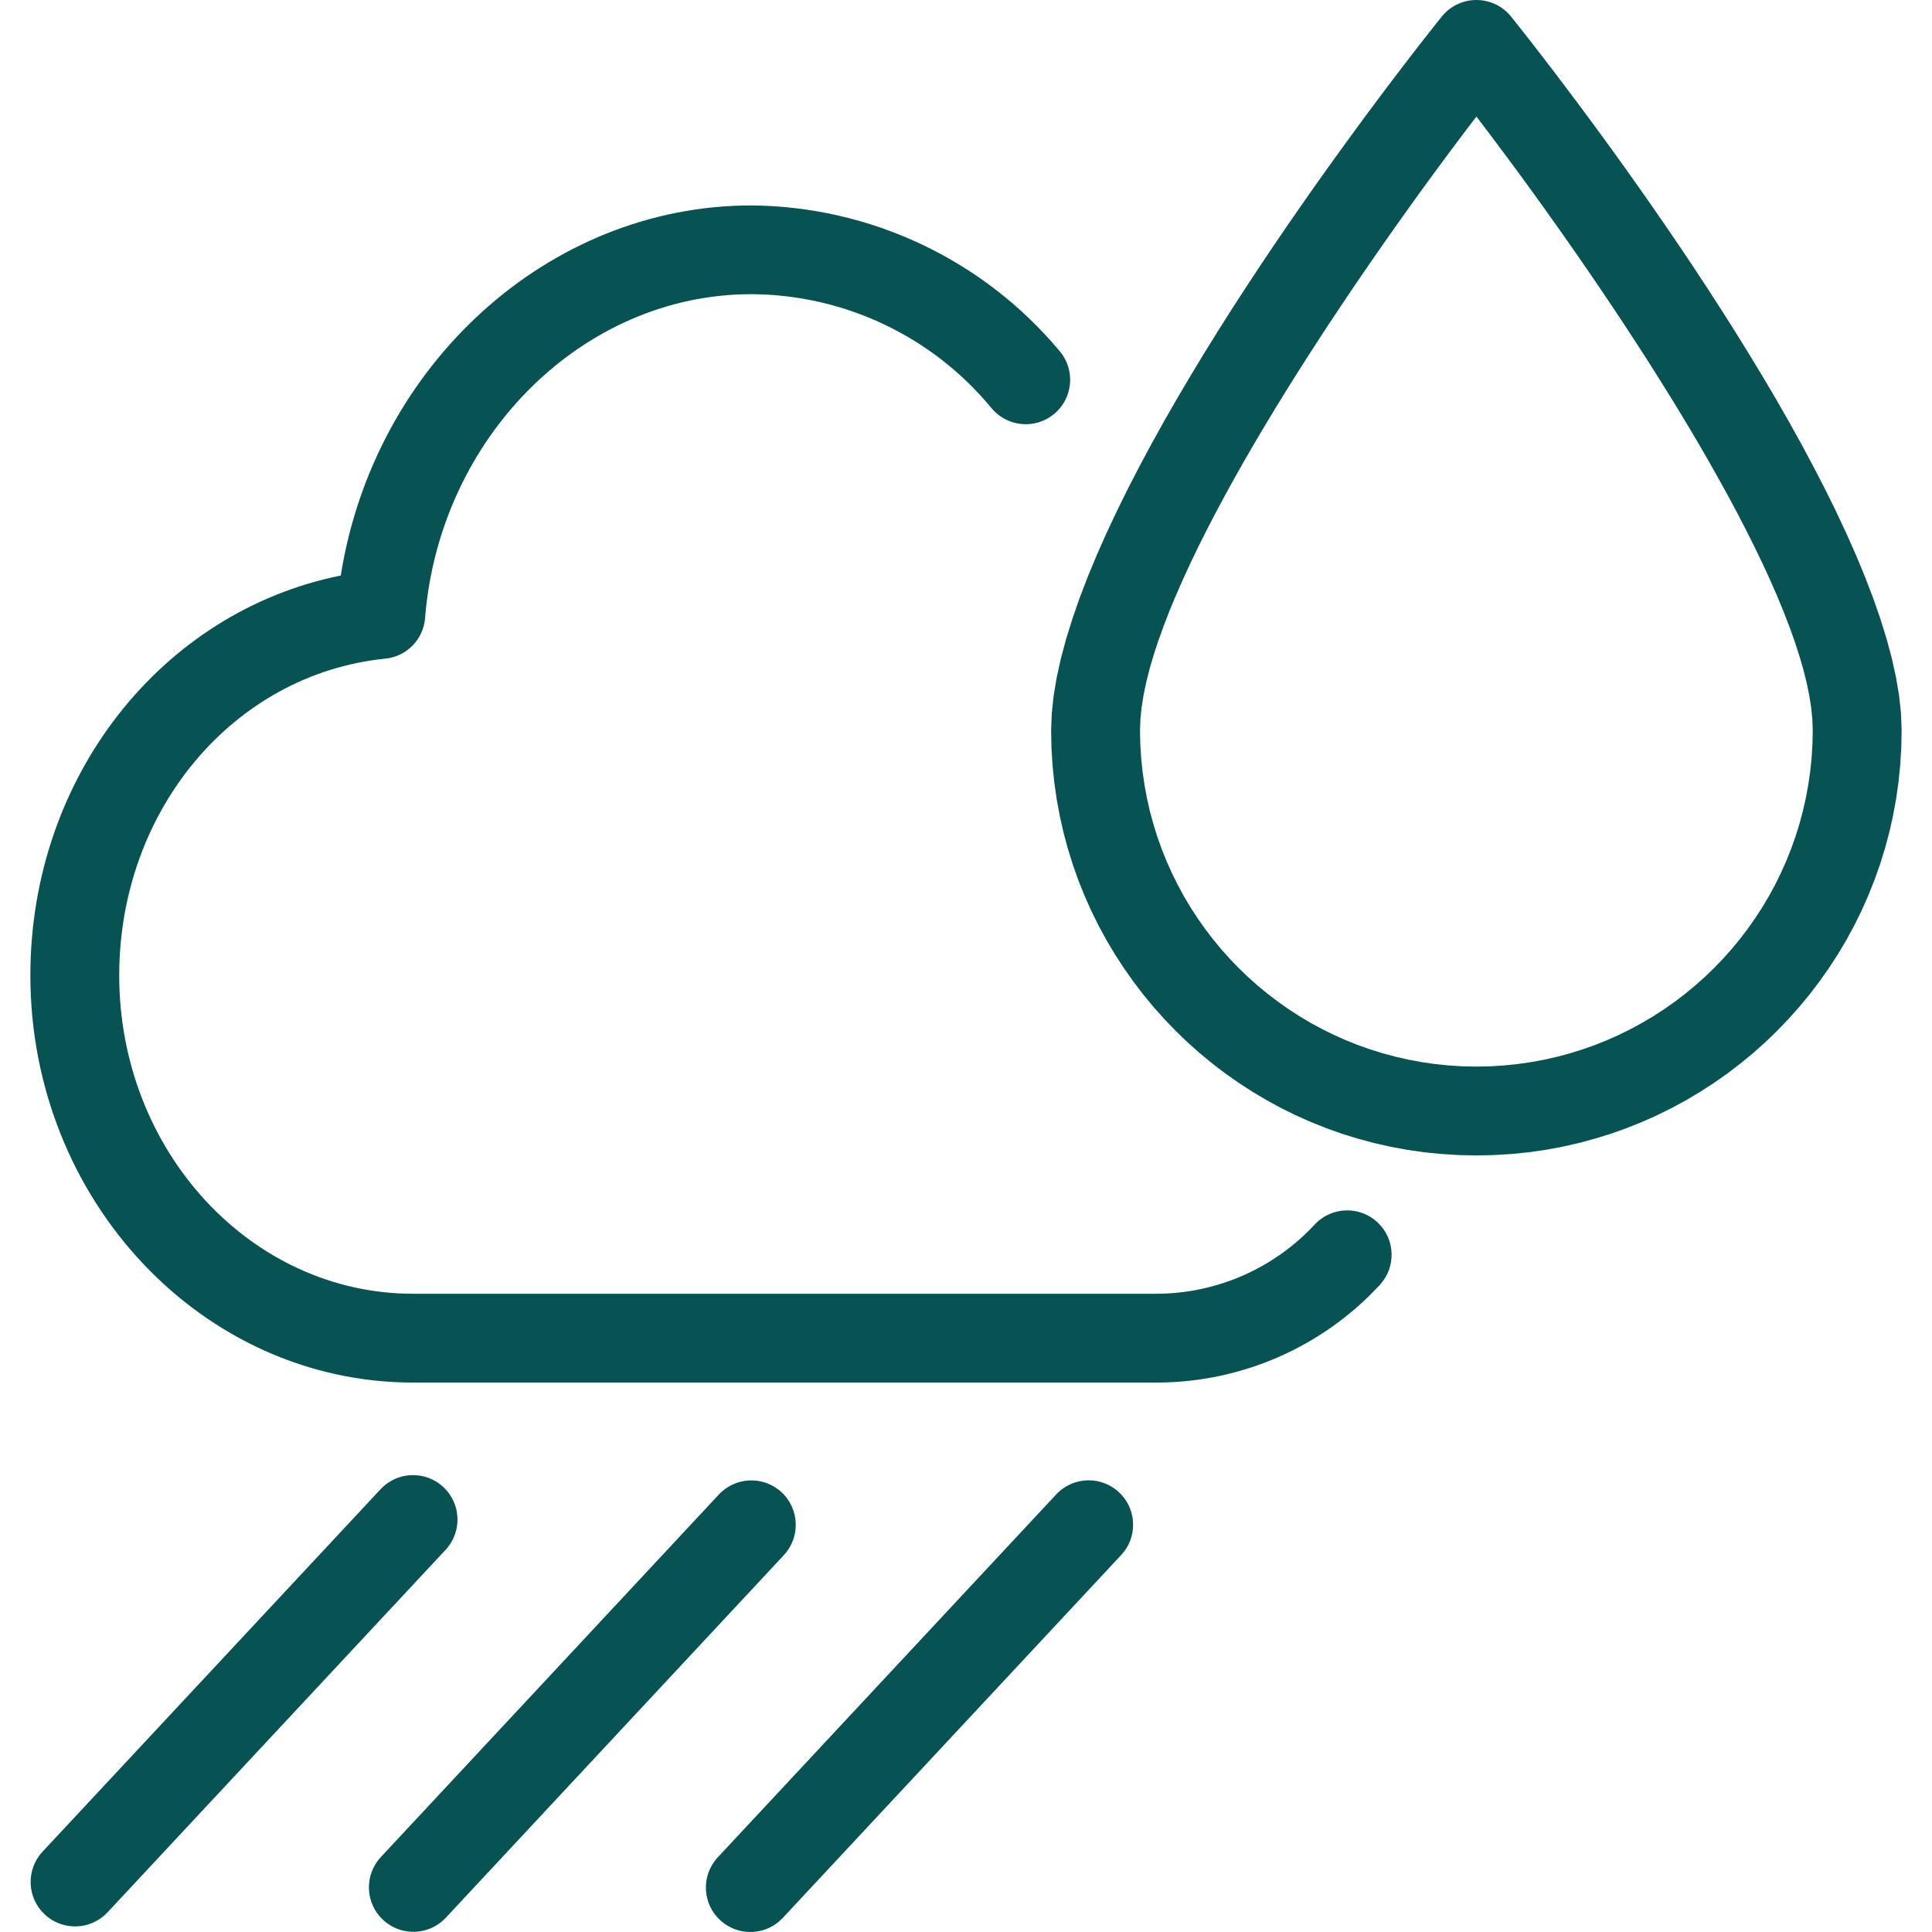 <?xml version="1.0" encoding="UTF-8" standalone="no"?>
<!DOCTYPE svg PUBLIC "-//W3C//DTD SVG 1.1//EN" "http://www.w3.org/Graphics/SVG/1.1/DTD/svg11.dtd">
<svg version="1.1" xmlns="http://www.w3.org/2000/svg" xmlns:xlink="http://www.w3.org/1999/xlink" preserveAspectRatio="xMidYMid meet" viewBox="0 0 640 640" width="80" height="80"><defs><path d="M126.07 493.32C114.87 505.34 25.22 601.47 14.01 613.48C8.52 619.48 8.93 628.79 14.92 634.28C20.84 639.71 30.02 639.39 35.55 633.56C46.75 621.54 136.4 525.41 147.61 513.4C153.14 507.45 152.81 498.14 146.87 492.6C140.93 487.06 131.62 487.38 126.07 493.32Z" id="a1y6nIZ6F6"></path><path d="M238.13 495.08C226.93 507.1 137.28 603.25 126.07 615.27C120.58 621.27 120.99 630.58 126.98 636.07C132.9 641.5 142.08 641.17 147.61 635.35C158.81 623.33 248.45 527.18 259.66 515.16C265.2 509.21 264.87 499.9 258.93 494.35C252.98 488.81 243.68 489.14 238.13 495.08Z" id="b410jcRGOa"></path><path d="M237.58 615.47C232.17 621.53 232.68 630.83 238.74 636.25C244.63 641.51 253.61 641.2 259.11 635.54C270.32 623.52 359.98 527.37 371.19 515.35C376.86 509.52 376.73 500.2 370.9 494.54C365.07 488.87 355.75 489 350.08 494.83C349.94 494.98 349.8 495.13 349.66 495.28C327.25 519.32 248.79 603.45 237.58 615.47Z" id="br0I5ijWx"></path><path d="M383.37 428.57C358.71 428.57 161.48 428.57 136.82 428.57C83.15 428.57 39.49 381.29 39.49 323.11C39.51 268.36 77.4 223.27 127.64 218.18C134.72 217.48 140.26 211.81 140.81 204.72C145.64 144.57 193.12 97.45 248.89 97.45C279.67 97.59 308.8 111.39 328.39 135.13C333.54 141.42 342.82 142.35 349.11 137.2C355.4 132.05 356.32 122.77 351.18 116.48C351.04 116.32 350.9 116.16 350.76 116C325.46 85.89 288.23 68.36 248.89 68.05C181.6 68.05 123.88 121.02 112.89 190.65C53.5 202.6 10.06 257.45 10.06 323.11C10.06 397.48 66.94 457.99 136.84 457.99C161.49 457.99 358.73 457.99 383.38 457.99C411.31 457.91 437.95 446.25 456.95 425.79C462.54 419.89 462.3 410.58 456.4 404.99C450.5 399.4 441.19 399.65 435.6 405.54C422.12 420.12 403.21 428.46 383.37 428.57Z" id="c275Run76"></path><path d="M490.12 0.04L490.68 0.09L491.24 0.16L491.8 0.25L492.36 0.37L492.91 0.51L493.45 0.66L493.99 0.84L494.52 1.04L495.05 1.26L495.57 1.5L496.08 1.76L496.58 2.05L497.07 2.35L497.55 2.67L498.02 3.02L498.48 3.38L498.93 3.77L499.36 4.17L499.78 4.6L500.18 5.05L500.57 5.51L501.76 6.99L503.31 8.95L505.2 11.35L507.42 14.19L509.94 17.44L512.74 21.08L515.81 25.09L519.11 29.47L522.64 34.17L526.38 39.2L530.29 44.52L534.36 50.12L538.57 55.98L542.9 62.08L547.33 68.4L551.83 74.92L556.4 81.62L561 88.49L565.61 95.5L570.22 102.63L574.81 109.87L579.35 117.2L583.83 124.59L588.22 132.03L592.5 139.5L596.66 146.98L600.66 154.45L604.5 161.88L608.15 169.27L611.59 176.6L614.8 183.83L617.76 190.96L620.45 197.97L622.84 204.83L624.93 211.52L626.68 218.04L628.07 224.35L629.1 230.44L629.73 236.29L629.94 241.88L629.82 247.68L629.47 253.43L628.9 259.11L628.1 264.73L627.08 270.27L625.85 275.73L624.41 281.11L622.76 286.4L620.91 291.6L618.87 296.71L616.64 301.72L614.22 306.62L611.62 311.41L608.84 316.08L605.88 320.64L602.76 325.07L599.48 329.38L596.03 333.55L592.43 337.59L588.68 341.49L584.79 345.24L580.75 348.84L576.57 352.28L572.27 355.57L567.83 358.69L563.27 361.64L558.6 364.42L553.81 367.03L548.91 369.45L543.9 371.68L538.8 373.72L533.6 375.57L528.3 377.21L522.92 378.65L517.46 379.89L511.92 380.91L506.31 381.71L500.62 382.28L494.88 382.63L489.07 382.75L483.26 382.63L477.52 382.28L471.83 381.71L466.22 380.91L460.68 379.89L455.22 378.65L449.84 377.21L444.54 375.57L439.34 373.72L434.24 371.68L429.23 369.45L424.33 367.03L419.54 364.42L414.86 361.64L410.31 358.69L405.87 355.57L401.56 352.28L397.39 348.84L393.35 345.24L389.46 341.49L385.71 337.59L382.11 333.55L378.66 329.38L375.38 325.07L372.26 320.64L369.3 316.08L366.52 311.41L363.92 306.62L361.5 301.72L359.27 296.71L357.22 291.6L355.38 286.4L353.73 281.11L352.29 275.73L351.06 270.27L350.04 264.73L349.24 259.11L348.66 253.43L348.31 247.68L348.2 241.88L348.41 236.29L349.04 230.44L350.06 224.34L351.46 218.03L353.21 211.52L355.3 204.82L357.69 197.96L360.38 190.95L363.34 183.82L366.55 176.59L369.99 169.27L373.64 161.87L377.48 154.44L381.49 146.97L385.64 139.49L389.93 132.02L394.32 124.58L398.79 117.19L403.34 109.86L407.92 102.62L412.54 95.49L417.15 88.48L421.76 81.61L426.32 74.91L430.83 68.39L435.25 62.07L439.59 55.97L443.8 50.12L447.87 44.52L451.78 39.19L455.51 34.17L459.04 29.46L462.35 25.09L465.42 21.08L468.22 17.43L470.74 14.19L472.96 11.35L474.85 8.95L476.4 6.99L477.59 5.51L477.64 5.45L477.69 5.39L477.74 5.33L477.79 5.26L477.84 5.2L477.89 5.14L477.95 5.08L478 5.02L478.05 4.96L478.1 4.9L478.16 4.84L478.21 4.78L478.27 4.72L478.32 4.66L478.38 4.61L478.43 4.55L478.49 4.49L478.54 4.43L478.6 4.38L478.66 4.32L478.71 4.26L478.77 4.21L478.83 4.15L478.89 4.09L478.94 4.04L479 3.98L479.06 3.93L479.12 3.88L479.18 3.82L479.24 3.77L479.3 3.71L479.36 3.66L479.42 3.61L479.48 3.56L479.54 3.5L479.6 3.45L479.66 3.4L479.73 3.35L479.79 3.3L479.85 3.25L480.33 2.88L480.82 2.53L481.32 2.2L481.84 1.9L482.35 1.62L482.88 1.36L483.41 1.13L483.95 0.92L484.5 0.73L485.05 0.56L485.6 0.41L486.16 0.29L486.72 0.19L487.29 0.11L487.85 0.05L488.42 0.01L488.99 0L489.55 0.01L490.12 0.04ZM482.96 46.69L479.74 51L476.42 55.48L473.02 60.12L469.55 64.9L466.01 69.82L462.42 74.87L458.78 80.04L455.11 85.31L451.42 90.67L447.7 96.13L443.99 101.66L440.27 107.25L436.58 112.9L432.9 118.59L429.26 124.32L425.67 130.07L422.12 135.83L418.65 141.6L415.24 147.36L411.92 153.11L408.69 158.83L405.57 164.51L402.56 170.14L399.67 175.72L396.91 181.22L394.3 186.65L391.84 191.99L389.54 197.23L387.41 202.36L385.47 207.37L383.71 212.25L382.16 216.98L380.82 221.57L379.7 226L378.82 230.26L378.17 234.33L377.78 238.22L377.64 241.9L377.74 246.49L378.02 251.03L378.48 255.53L379.12 259.96L379.93 264.35L380.9 268.66L382.05 272.92L383.35 277.1L384.81 281.21L386.43 285.25L388.2 289.21L390.12 293.08L392.17 296.87L394.37 300.57L396.71 304.17L399.18 307.68L401.78 311.08L404.5 314.38L407.35 317.58L410.32 320.66L413.4 323.62L416.59 326.47L419.89 329.19L423.3 331.79L426.8 334.26L430.41 336.6L434.1 338.8L437.89 340.86L441.77 342.77L445.72 344.54L449.76 346.16L453.87 347.62L458.06 348.92L462.31 350.06L466.63 351.04L471.01 351.85L475.45 352.49L479.94 352.95L484.49 353.23L489.08 353.32L493.67 353.23L498.21 352.94L502.7 352.48L507.14 351.85L511.52 351.04L515.84 350.06L520.09 348.92L524.28 347.61L528.39 346.15L532.43 344.53L536.38 342.77L540.26 340.85L544.04 338.79L547.74 336.59L551.34 334.26L554.85 331.79L558.25 329.19L561.55 326.46L564.75 323.62L567.83 320.65L570.79 317.57L573.64 314.38L576.36 311.08L578.96 307.67L581.43 304.17L583.77 300.56L585.97 296.87L588.03 293.08L589.94 289.2L591.71 285.25L593.32 281.21L594.79 277.1L596.09 272.91L597.23 268.66L598.21 264.34L599.02 259.96L599.66 255.52L600.12 251.03L600.4 246.49L600.49 241.9L600.36 238.22L599.97 234.33L599.32 230.26L598.44 226L597.32 221.57L595.98 216.99L594.43 212.25L592.68 207.37L590.73 202.36L588.61 197.23L586.31 191.99L583.85 186.65L581.24 181.23L578.48 175.72L575.6 170.15L572.59 164.52L569.46 158.84L566.24 153.12L562.92 147.38L559.51 141.61L556.04 135.85L552.49 130.08L548.9 124.33L545.26 118.6L541.59 112.91L537.89 107.26L534.18 101.67L530.46 96.14L526.75 90.69L523.05 85.32L519.38 80.05L515.74 74.88L512.15 69.83L508.61 64.91L505.14 60.13L501.74 55.49L498.42 51.01L495.2 46.7L492.08 42.56L489.08 38.62L486.07 42.56L482.96 46.69Z" id="ekktFNg1t"></path></defs><g><g><g><use xlink:href="#a1y6nIZ6F6" opacity="1" fill="#075353" fill-opacity="1"></use><g><use xlink:href="#a1y6nIZ6F6" opacity="1" fill-opacity="0" stroke="#000000" stroke-width="1" stroke-opacity="0"></use></g></g><g><use xlink:href="#b410jcRGOa" opacity="1" fill="#075353" fill-opacity="1"></use><g><use xlink:href="#b410jcRGOa" opacity="1" fill-opacity="0" stroke="#000000" stroke-width="1" stroke-opacity="0"></use></g></g><g><use xlink:href="#br0I5ijWx" opacity="1" fill="#075353" fill-opacity="1"></use><g><use xlink:href="#br0I5ijWx" opacity="1" fill-opacity="0" stroke="#000000" stroke-width="1" stroke-opacity="0"></use></g></g><g><use xlink:href="#c275Run76" opacity="1" fill="#075353" fill-opacity="1"></use><g><use xlink:href="#c275Run76" opacity="1" fill-opacity="0" stroke="#000000" stroke-width="1" stroke-opacity="0"></use></g></g><g><use xlink:href="#ekktFNg1t" opacity="1" fill="#075353" fill-opacity="1"></use><g><use xlink:href="#ekktFNg1t" opacity="1" fill-opacity="0" stroke="#000000" stroke-width="1" stroke-opacity="0"></use></g></g></g></g></svg>